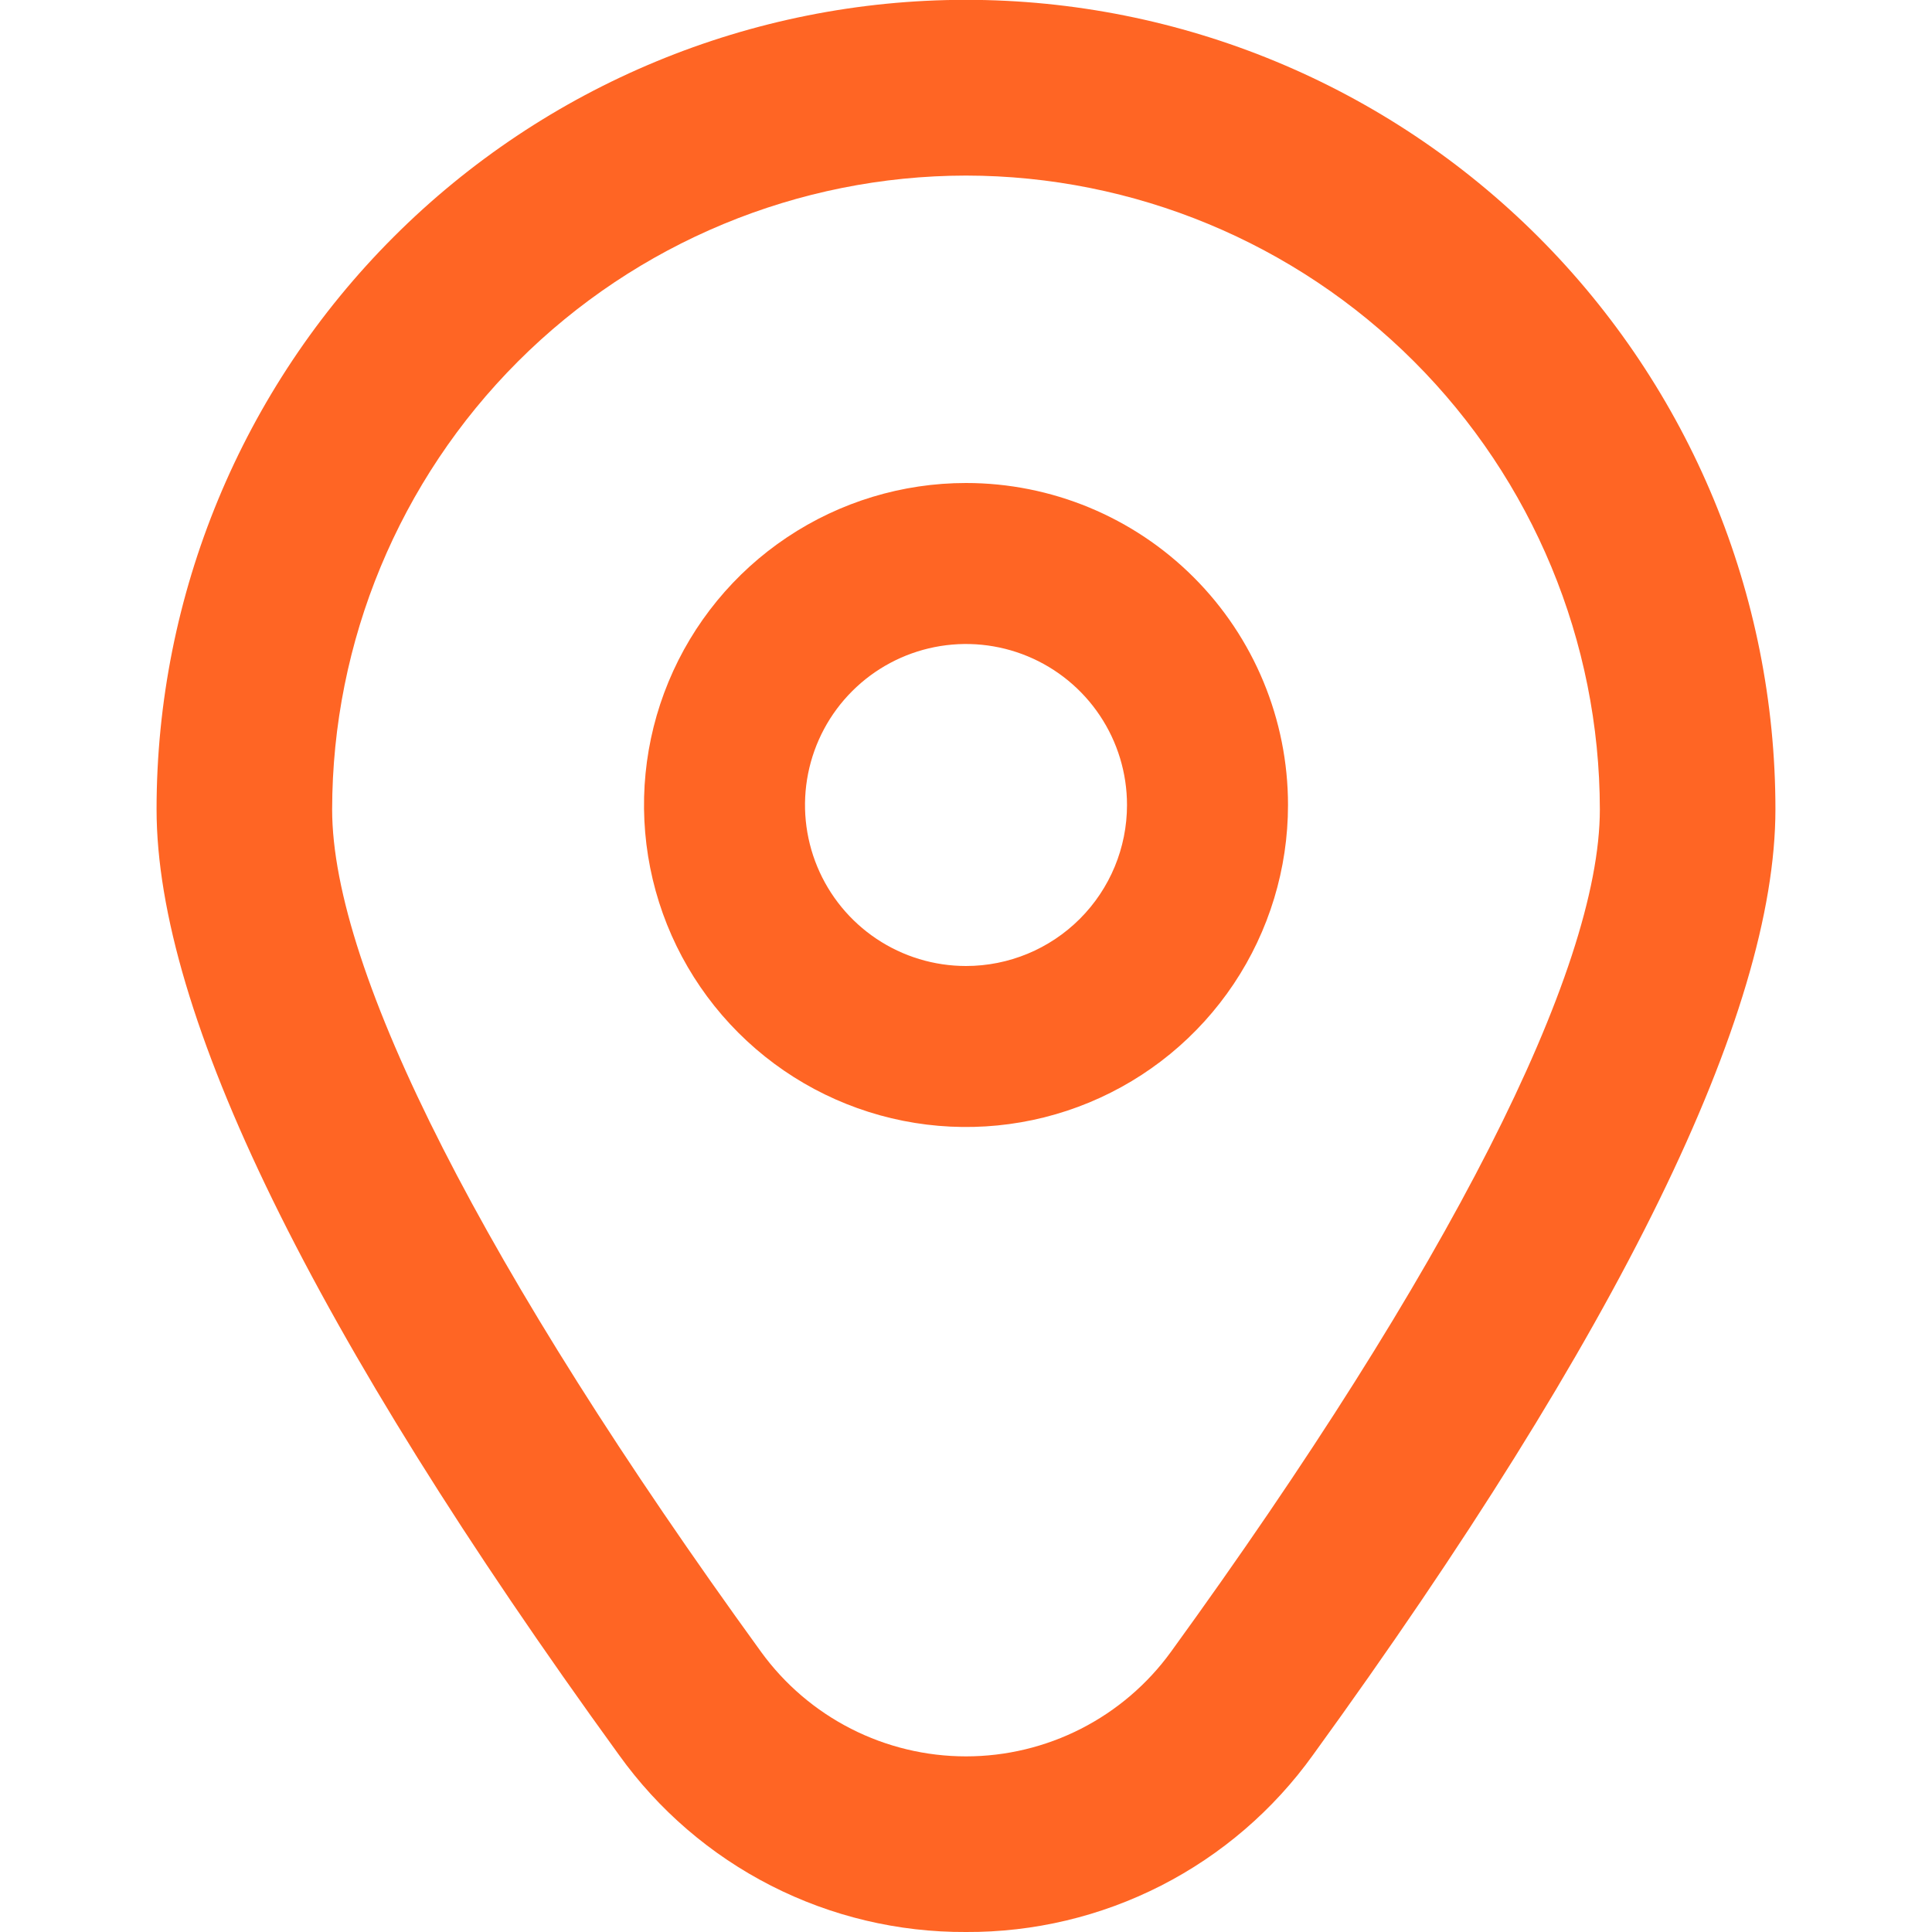 <?xml version="1.0" encoding="UTF-8"?> <svg xmlns="http://www.w3.org/2000/svg" width="512" height="512" viewBox="0 0 512 512" fill="none"><g clip-path="url(#clip0_962_8)"><path d="M256.001 128C239.124 128 222.626 133.005 208.593 142.381C194.56 151.758 183.622 165.085 177.164 180.678C170.705 196.27 169.015 213.428 172.308 229.981C175.6 246.534 183.727 261.739 195.662 273.673C207.596 285.607 222.801 293.734 239.354 297.027C255.907 300.32 273.064 298.63 288.657 292.171C304.25 285.712 317.577 274.775 326.953 260.742C336.33 246.709 341.335 230.211 341.335 213.333C341.335 190.702 332.344 168.997 316.341 152.994C300.338 136.99 278.633 128 256.001 128ZM256.001 256C247.563 256 239.314 253.498 232.297 248.809C225.281 244.121 219.812 237.457 216.582 229.661C213.353 221.865 212.508 213.286 214.155 205.009C215.801 196.733 219.864 189.13 225.831 183.163C231.799 177.196 239.401 173.133 247.677 171.486C255.954 169.84 264.533 170.685 272.329 173.914C280.125 177.144 286.789 182.613 291.477 189.629C296.166 196.646 298.668 204.895 298.668 213.333C298.668 224.649 294.173 235.502 286.171 243.503C278.17 251.505 267.317 256 256.001 256Z" fill="#FF6524"></path><path d="M255.999 512C238.035 512.092 220.311 507.878 204.31 499.713C188.309 491.547 174.497 479.667 164.031 465.066C82.73 352.917 41.492 268.608 41.492 214.464C41.492 157.573 64.092 103.012 104.32 62.785C144.548 22.557 199.108 -0.043 255.999 -0.043C312.89 -0.043 367.45 22.557 407.678 62.785C447.906 103.012 470.506 157.573 470.506 214.464C470.506 268.608 429.268 352.917 347.967 465.066C337.501 479.667 323.689 491.547 307.688 499.713C291.687 507.878 273.963 512.092 255.999 512ZM255.999 46.528C211.464 46.578 168.767 64.293 137.276 95.784C105.785 127.275 88.071 169.971 88.02 214.506C88.02 257.386 128.404 336.682 201.706 437.781C207.928 446.352 216.092 453.328 225.529 458.139C234.965 462.949 245.407 465.457 255.999 465.457C266.591 465.457 277.032 462.949 286.469 458.139C295.906 453.328 304.069 446.352 310.292 437.781C383.594 336.682 423.978 257.386 423.978 214.506C423.927 169.971 406.213 127.275 374.722 95.784C343.231 64.293 300.534 46.578 255.999 46.528Z" fill="#FF6524"></path></g><defs><clipPath id="clip0_962_8"><rect width="512" height="512" fill="white"></rect></clipPath></defs></svg> 